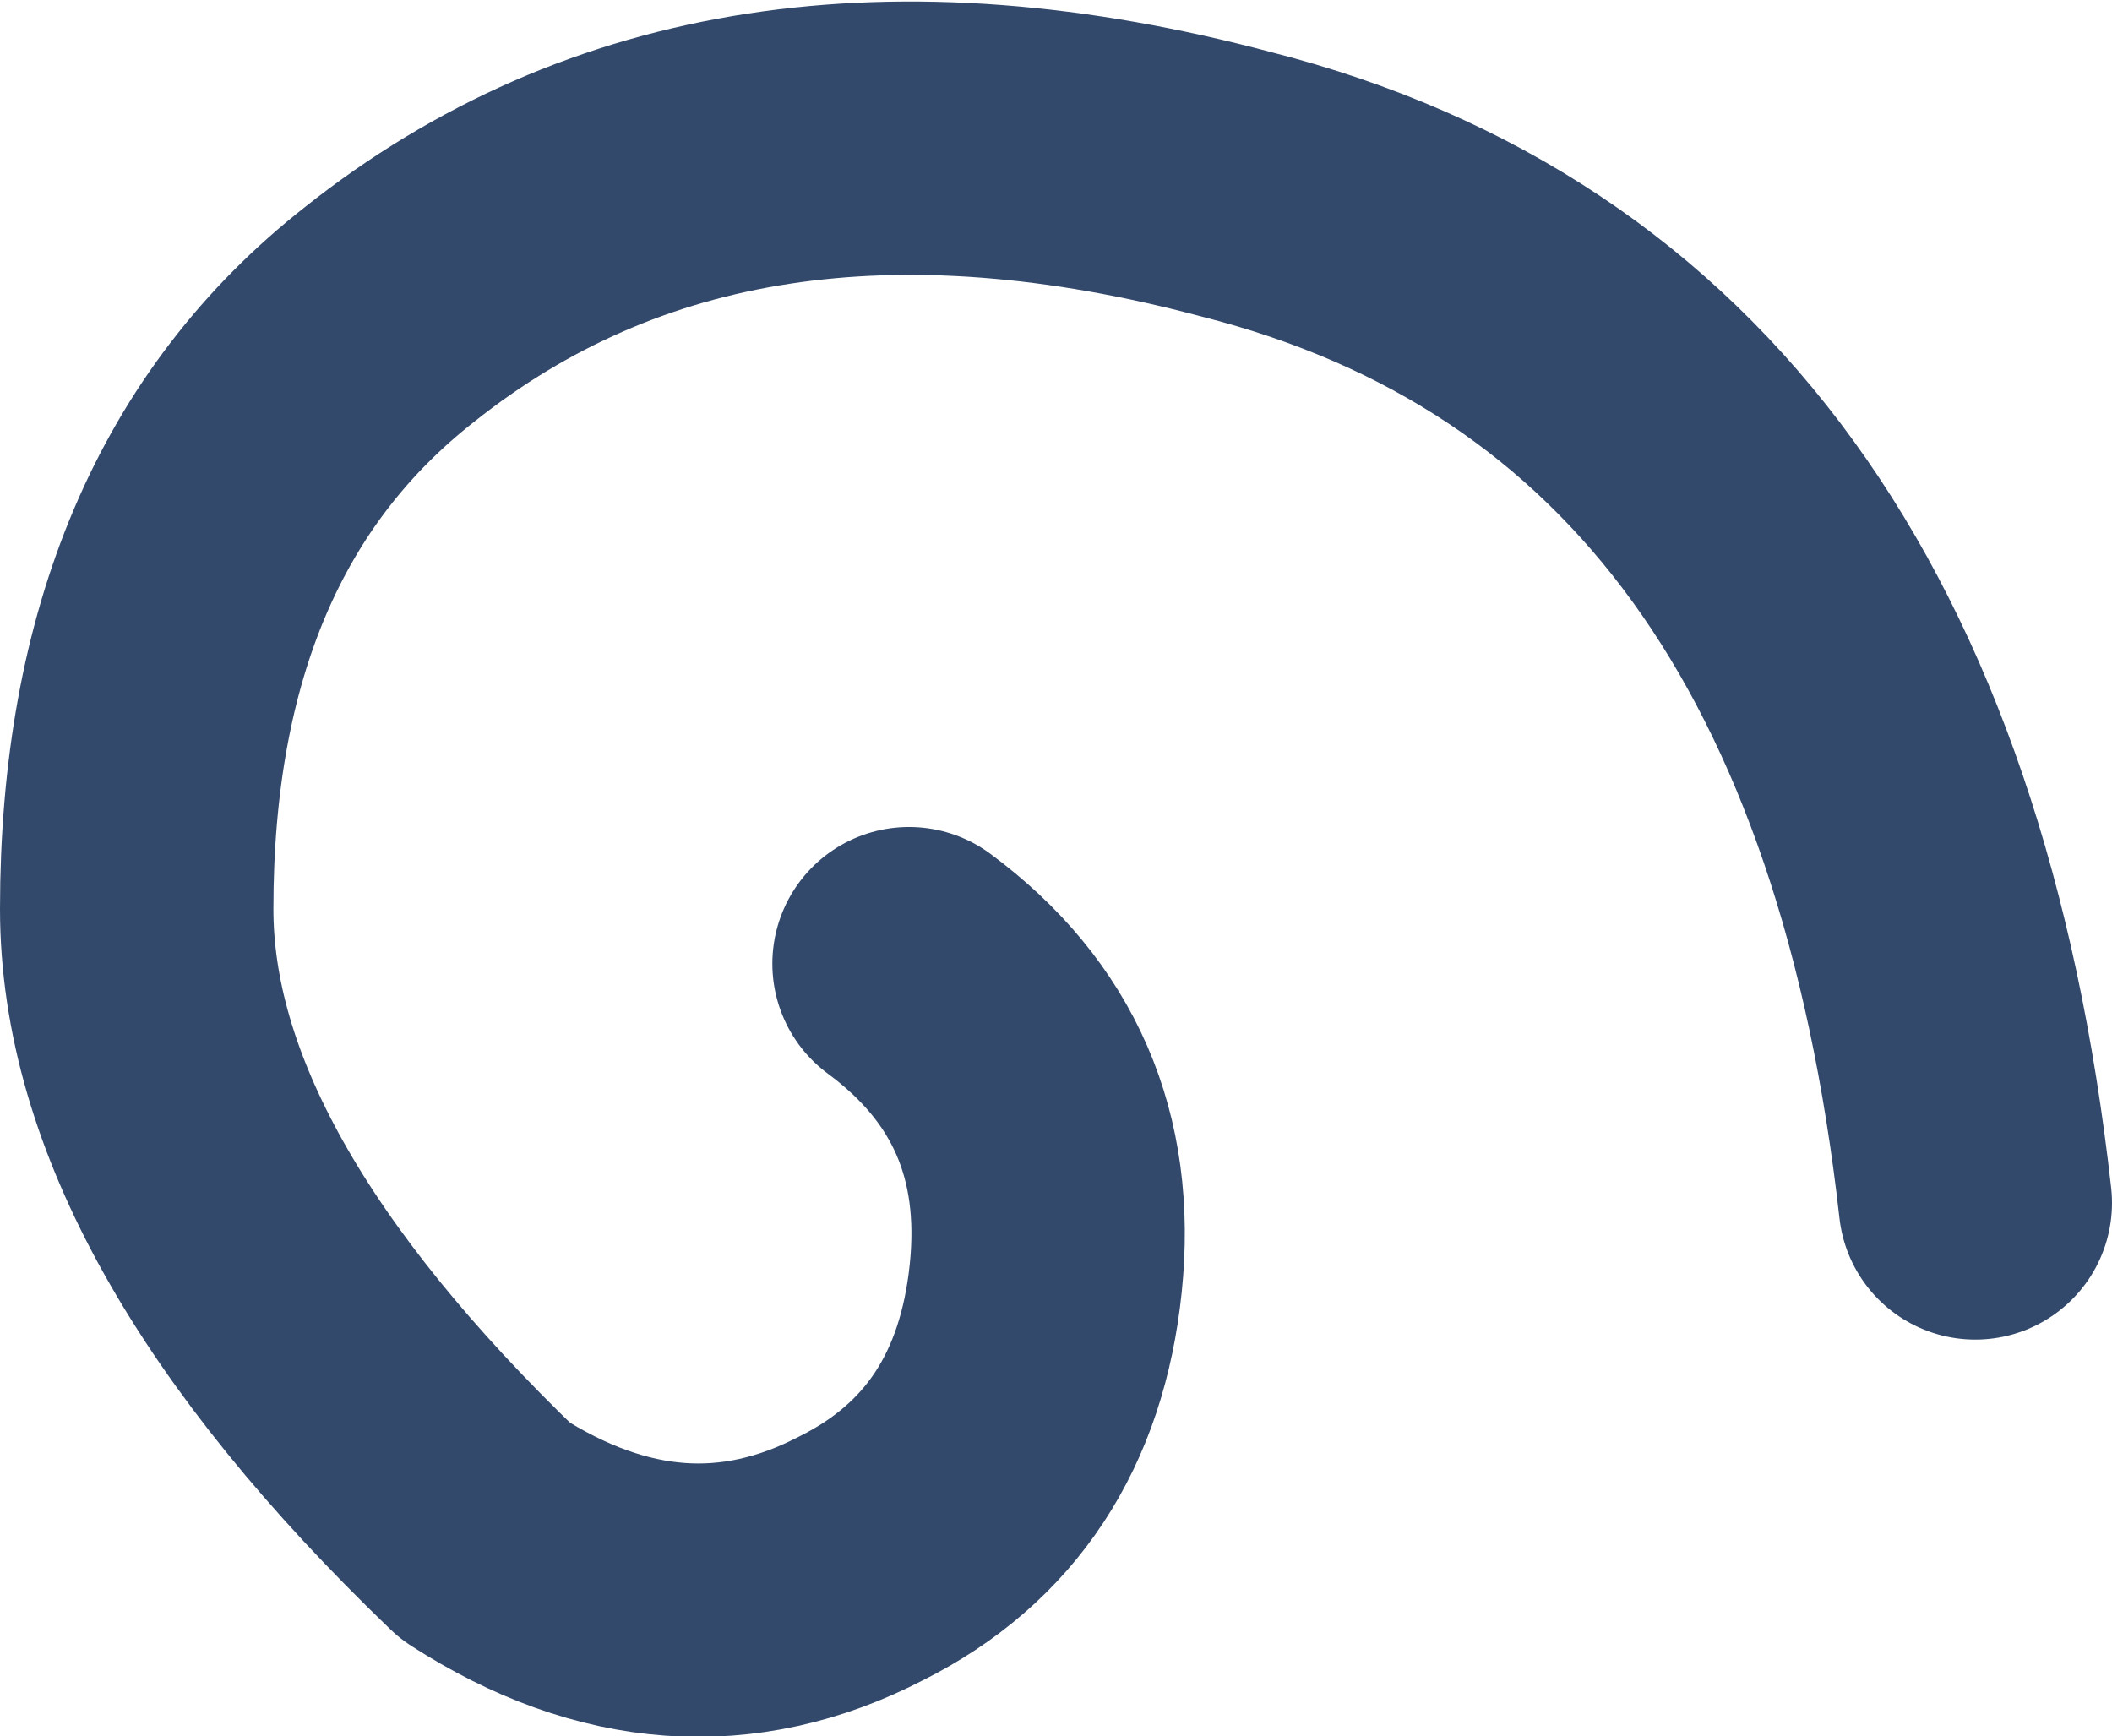 <?xml version="1.0" encoding="UTF-8" standalone="no"?>
<svg xmlns:xlink="http://www.w3.org/1999/xlink" height="12.7px" width="15.45px" xmlns="http://www.w3.org/2000/svg">
  <g transform="matrix(1.0, 0.0, 0.0, 1.0, -453.75, -322.4)">
    <path d="M468.2 331.2 Q467.5 324.95 462.8 323.75 459.05 322.75 456.6 324.7 454.75 326.15 454.75 329.05 454.75 331.15 457.3 333.6 458.7 334.5 460.05 333.8 461.25 333.2 461.4 331.75 461.55 330.3 460.4 329.45" fill="none" stroke="#33496c" stroke-linecap="round" stroke-linejoin="round" stroke-width="2.0"/>
  </g>
</svg>

